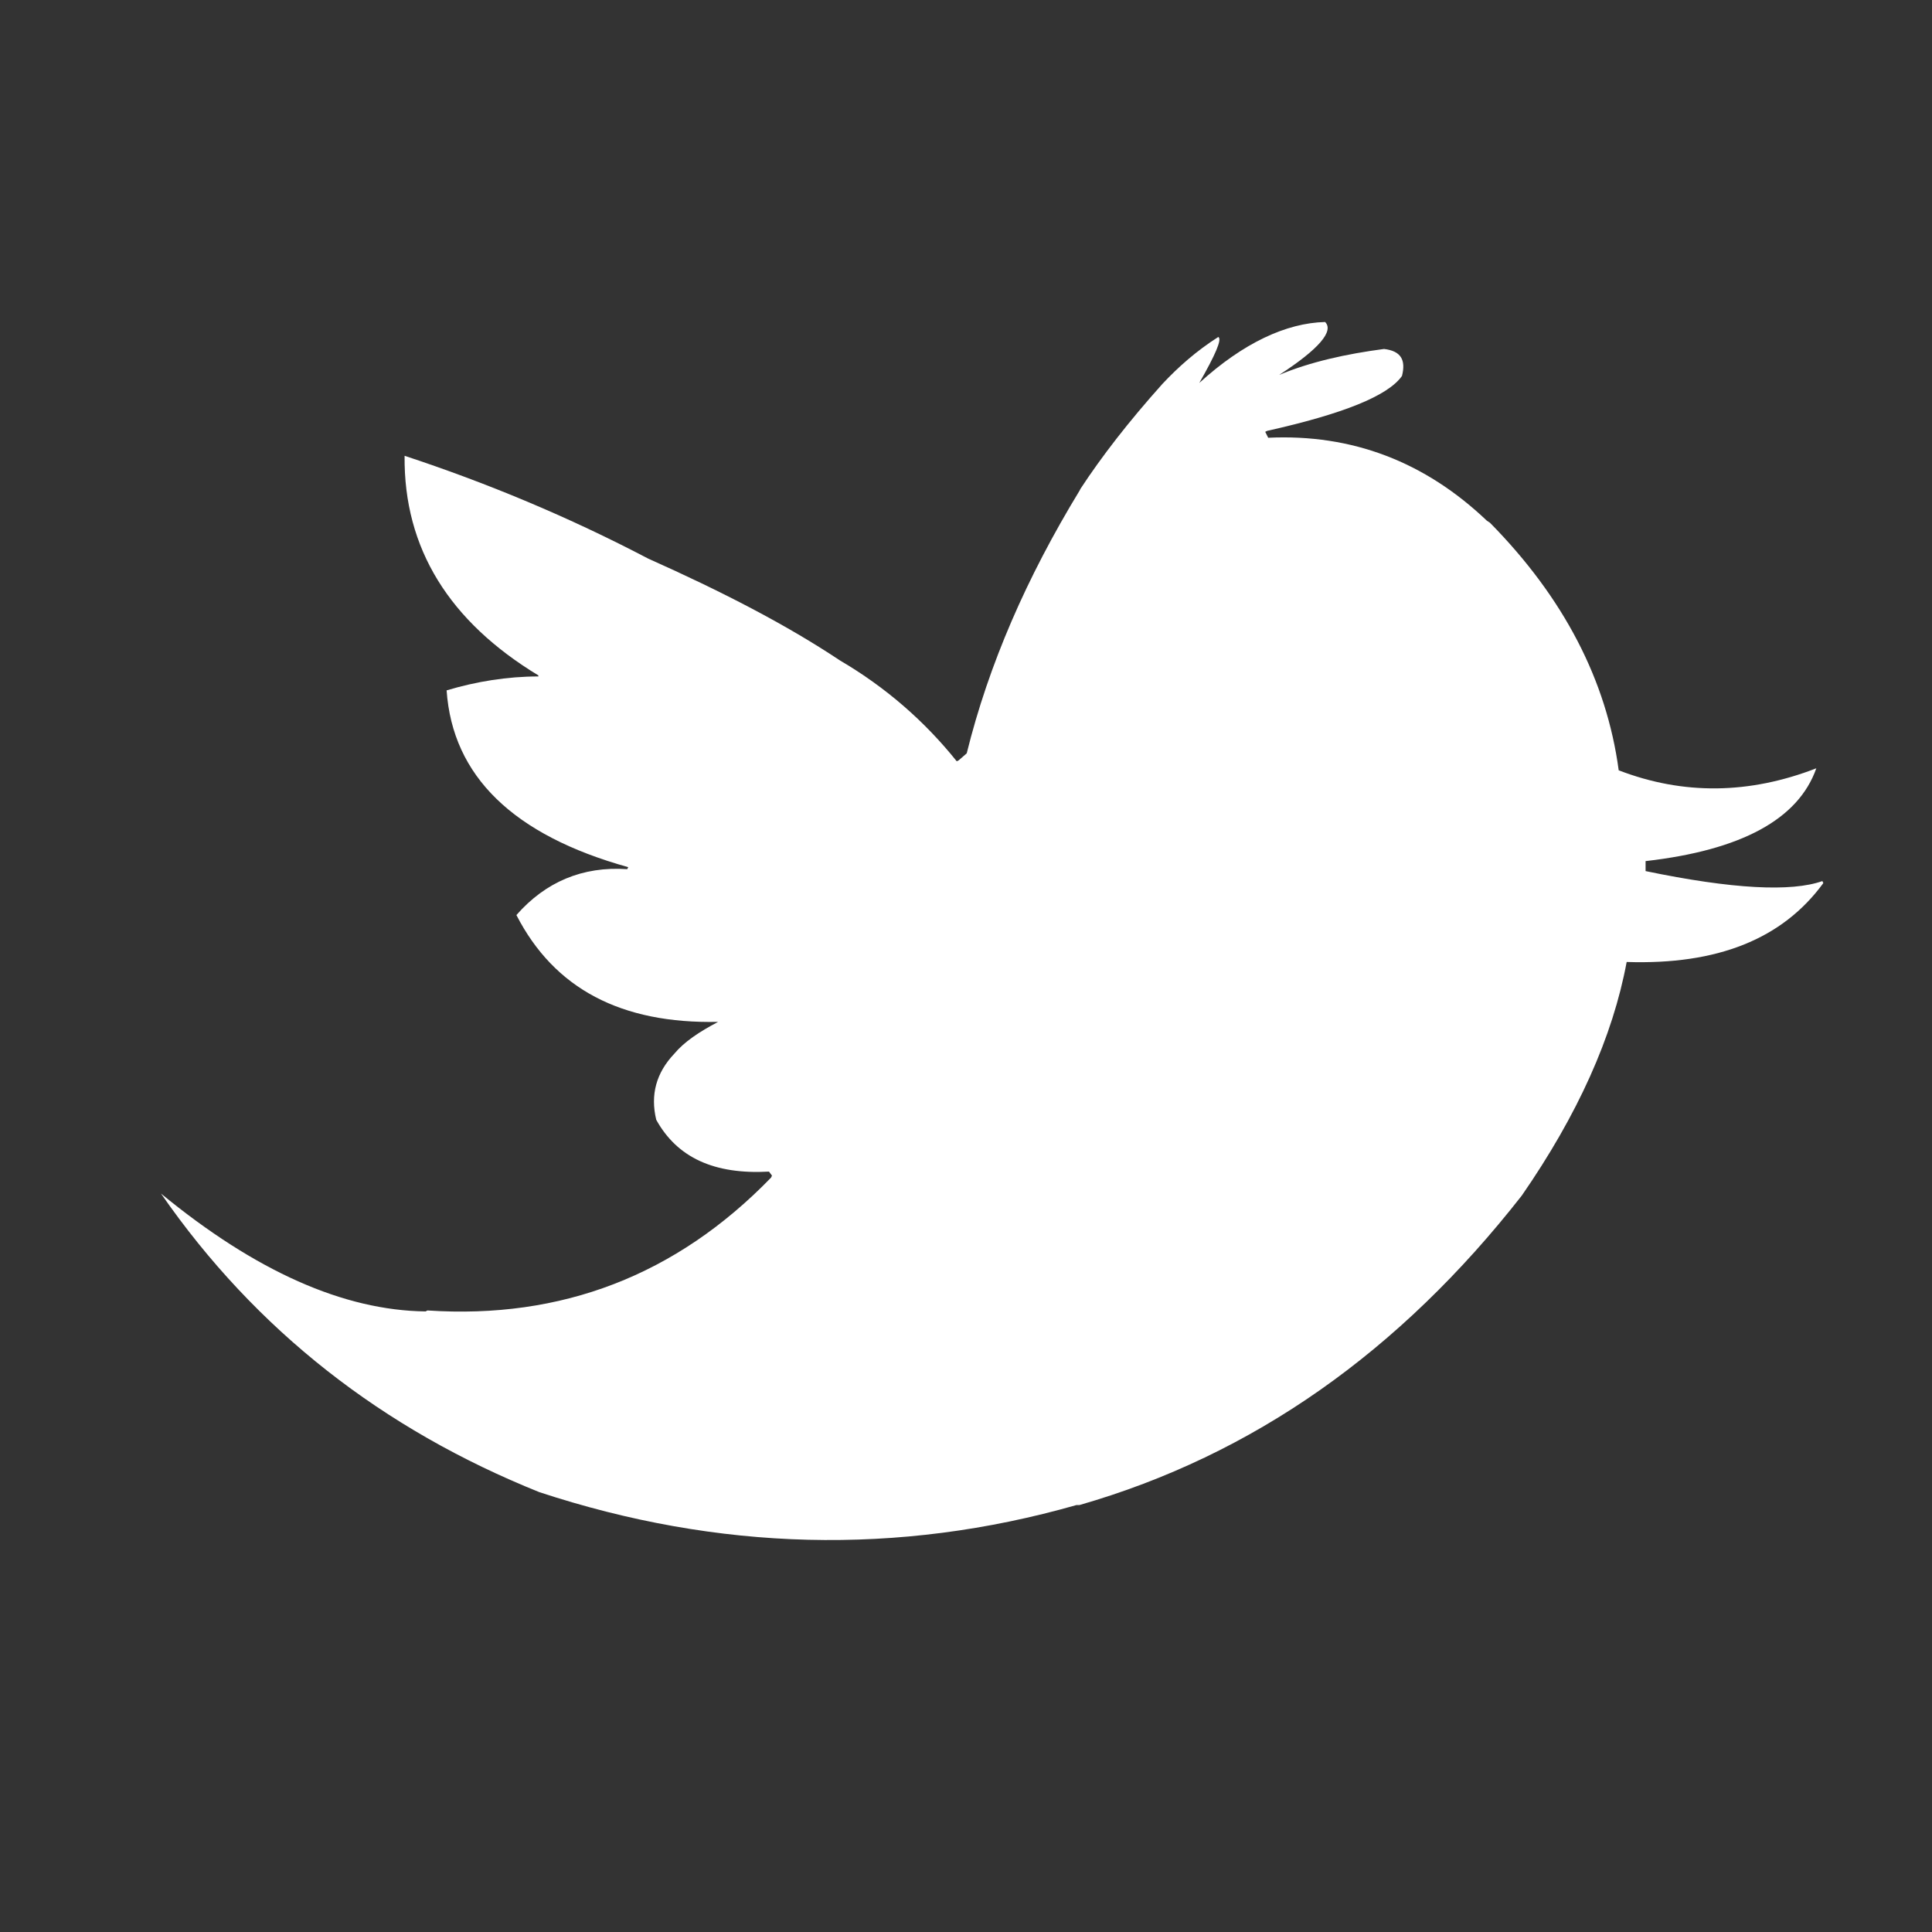 <svg xmlns="http://www.w3.org/2000/svg" width="24" height="24" viewBox="0 0 24 24">
    <rect x="0" y="0" width="24" height="24" fill="#333333" stroke="none"/>
    <g fill="none" fill-rule="evenodd">
        <g fill="#FFF">
            <g>
                <g>
                    <g>
                        <path d="M18.508 6.493l-.038-.025c-.769-.732-1.674-1.079-2.716-1.03l-.037-.074.025-.012c.942-.211 1.5-.434 1.674-.682.05-.199-.012-.31-.223-.335-.471.062-.918.161-1.302.322.496-.322.682-.545.57-.657-.483.012-1.017.26-1.563.757.199-.348.286-.546.236-.571-.273.174-.496.372-.694.583-.422.471-.757.905-1.017 1.302l-.013.025c-.657 1.079-1.128 2.158-1.401 3.262l-.1.087-.024.012c-.397-.496-.88-.918-1.451-1.253-.67-.446-1.464-.855-2.382-1.265-.992-.52-2.009-.942-3.026-1.277-.012 1.153.558 2.059 1.662 2.728v.013c-.384 0-.769.062-1.14.173.074 1.067.83 1.799 2.256 2.196l-.012.025c-.558-.038-1.017.16-1.377.57.472.918 1.303 1.352 2.506 1.327-.236.124-.422.248-.546.397-.223.236-.298.508-.223.819.26.47.719.682 1.401.644l.037.05-.012.025C8.4 15.844 6.973 16.39 5.31 16.279l-.024.012C4.27 16.278 3.178 15.795 2 14.827c1.178 1.7 2.753 2.927 4.7 3.709 2.22.731 4.453.793 6.673.16h.037c2.158-.62 3.981-1.91 5.494-3.844.695-1.004 1.13-1.972 1.303-2.902 1.128.037 1.935-.285 2.443-.98l-.012-.025c-.385.137-1.117.1-2.196-.124v-.124c1.191-.136 1.898-.52 2.121-1.153-.83.322-1.65.335-2.455.025-.15-1.117-.683-2.146-1.6-3.076" transform="translate(-163 -2760) translate(0 2693) translate(163 66) translate(0 1)"/>
                    </g>
                </g>
            </g>
        </g>
    </g>
</svg>
